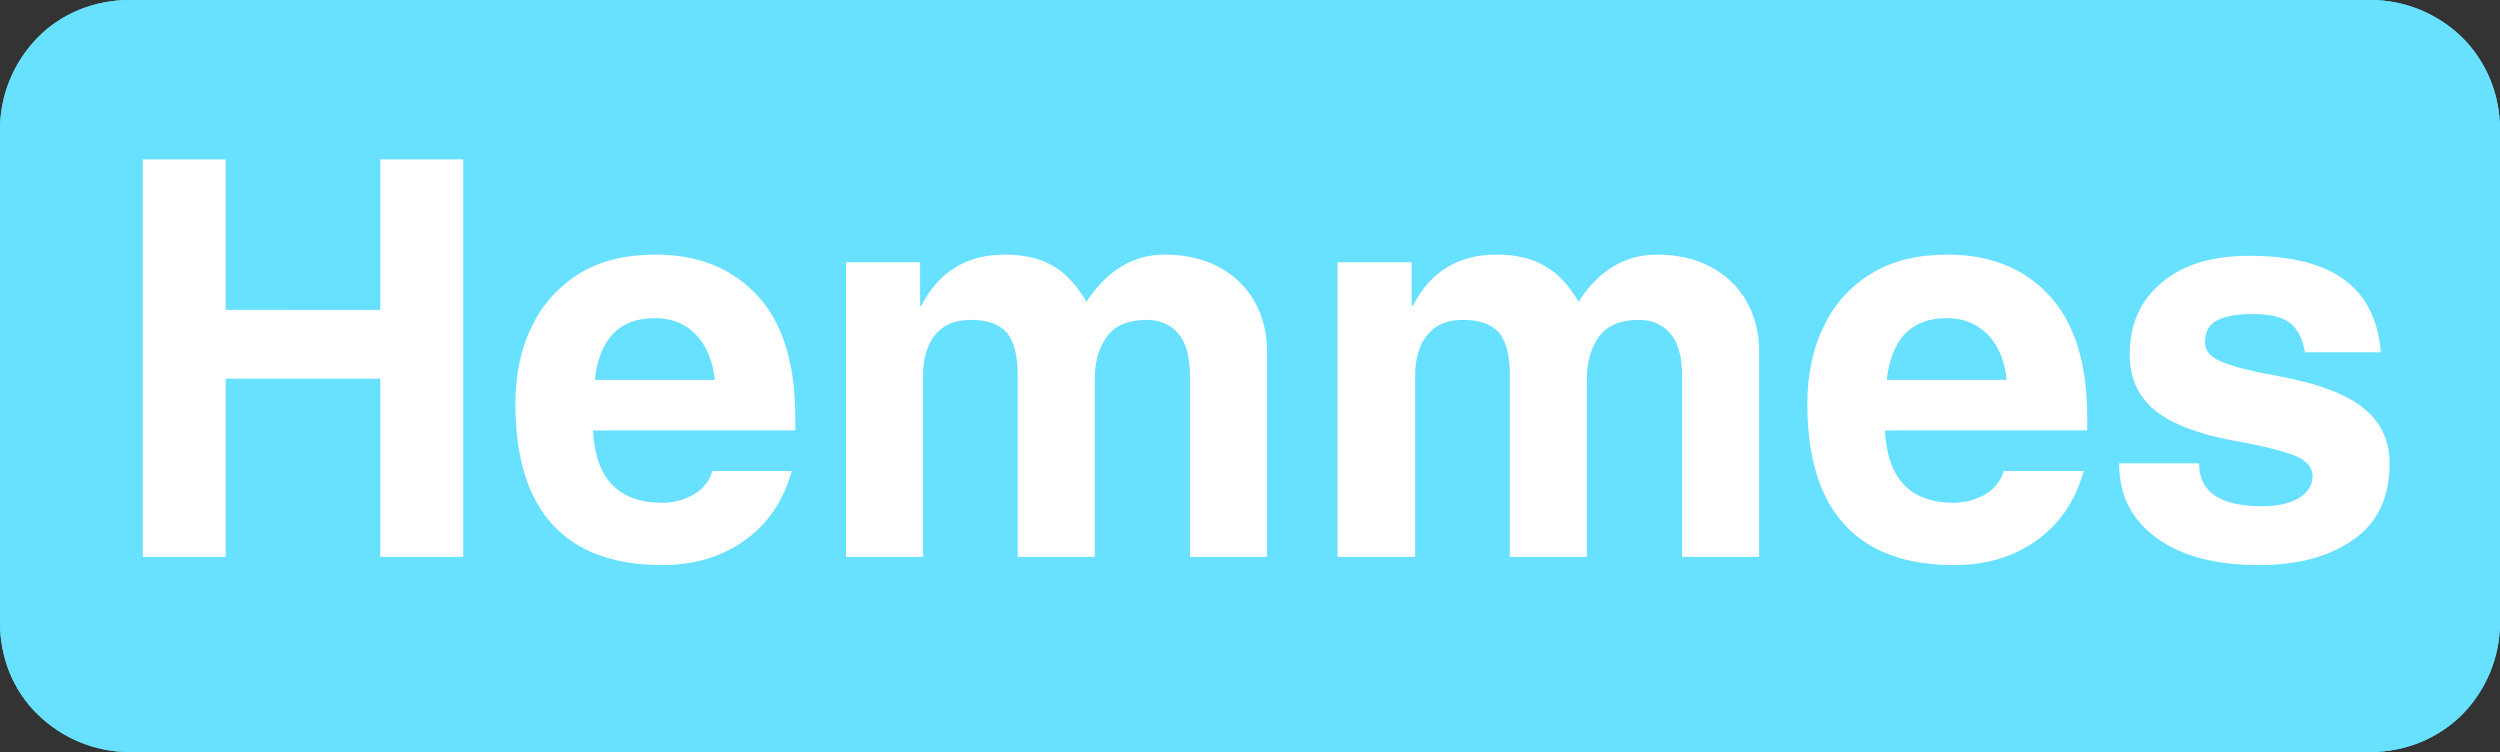 <?xml version="1.0" encoding="utf-8"?>
<!-- Generator: Adobe Illustrator 28.3.0, SVG Export Plug-In . SVG Version: 6.00 Build 0)  -->
<svg version="1.1" id="Capa_1" xmlns="http://www.w3.org/2000/svg" xmlns:xlink="http://www.w3.org/1999/xlink" x="0px" y="0px"
	 viewBox="0 0 425.2 127.9" style="enable-background:new 0 0 425.2 127.9;" xml:space="preserve">
<rect x="0" y="0" width="425.2" height="127.9" fill="#333333" stroke="none"/>
<style type="text/css">
	.st0{clip-path:url(#SVGID_00000034769699402993586020000005203420341843327896_);}
	.st1{clip-path:url(#SVGID_00000104706523150836289110000006594187015612220555_);}
	.st2{fill:#68E0FF;}
	.st3{fill:#FFFFFF;}
</style>
<g>
	<g>
		<g>
			<defs>
				<rect id="SVGID_1_" width="425.2" height="127.9"/>
			</defs>
			<clipPath id="SVGID_00000099642331803380058240000006773819816469416606_">
				<use xlink:href="#SVGID_1_"  style="overflow:visible;"/>
			</clipPath>
			<g style="clip-path:url(#SVGID_00000099642331803380058240000006773819816469416606_);">
				<g>
					<g>
						<defs>
							<path id="SVGID_00000014624125693864146280000003752312336903489925_" d="M22,0h381.2c5.8,0,11.4,2.3,15.6,6.4
								c4.1,4.1,6.4,9.7,6.4,15.6v83.9c0,5.8-2.3,11.4-6.4,15.6c-4.1,4.1-9.7,6.4-15.6,6.4H22c-5.8,0-11.4-2.3-15.6-6.4
								S0,111.8,0,105.9V22c0-5.8,2.3-11.4,6.4-15.6S16.2,0,22,0z"/>
						</defs>
						<use xlink:href="#SVGID_00000014624125693864146280000003752312336903489925_"  style="overflow:visible;fill:#68E0FF;"/>
						<clipPath id="SVGID_00000070798059300768898190000001323507753838590615_">
							<use xlink:href="#SVGID_00000014624125693864146280000003752312336903489925_"  style="overflow:visible;"/>
						</clipPath>
						<g style="clip-path:url(#SVGID_00000070798059300768898190000001323507753838590615_);">
							<path class="st2" d="M0,0h425.2v127.9H0V0z"/>
						</g>
					</g>
				</g>
			</g>
		</g>
	</g>
	<g>
		<g transform="translate(34.583, 211.608)">
			<g>
				<path class="st3" d="M30.1-158.9v-25.6h14.1v67.6H30.1v-30.3H3.8v30.3h-14.1v-67.6H3.8v25.6H30.1z"/>
			</g>
		</g>
	</g>
	<g>
		<g transform="translate(87.862, 211.608)">
			<g>
				<path class="st3" d="M24.8-126.1c2,0,3.7-0.5,5.3-1.4c1.6-0.9,2.7-2.3,3.2-4h13.5c-1.4,5.1-4.1,9-8,11.8
					c-3.9,2.8-8.6,4.2-14,4.2c-8.3,0-14.5-2.3-18.7-6.9c-4.2-4.6-6.3-11.4-6.3-20.5c0-4.9,0.9-9.4,2.8-13.2c1.8-3.8,4.6-6.8,8.1-9
					c3.6-2.2,7.9-3.2,13-3.2c7.2,0,12.9,2.3,17.2,6.9c4.3,4.6,6.5,11.5,6.5,20.8v2.2H13C13.4-130.2,17.3-126.1,24.8-126.1z
					 M23.5-157.5c-6,0-9.4,3.5-10.2,10.5h20.4c-0.3-3.2-1.4-5.8-3.2-7.7C28.8-156.5,26.4-157.5,23.5-157.5z"/>
			</g>
		</g>
	</g>
	<g>
		<g transform="translate(128.891, 211.608)">
			<g>
				<path class="st3" d="M55.9-160.3c3.5-5.3,7.9-8,13.3-8c3.5,0,6.6,0.7,9.2,2.1c2.6,1.4,4.7,3.4,6.1,5.9c1.4,2.5,2.1,5.3,2.1,8.5
					v34.9H73.5v-30.8c0-3.3-0.7-5.7-2-7.2c-1.3-1.5-3.1-2.3-5.3-2.3c-3.1,0-5.4,0.9-6.8,2.8c-1.4,1.9-2.1,4.3-2.1,7.4v30.1H44.2
					V-148c0-3.3-0.7-5.7-1.9-7.1c-1.3-1.4-3.3-2.1-6-2.1s-4.7,0.8-6.1,2.5c-1.4,1.7-2.1,4-2.1,6.9v30.9H15V-167h12.6v7.4h0.2
					c3-5.8,7.7-8.7,14.2-8.7c3.2,0,5.9,0.6,8,1.8C52.1-165.4,54.1-163.3,55.9-160.3z"/>
			</g>
		</g>
	</g>
	<g>
		<g transform="translate(194.492, 211.608)">
			<g>
				<path class="st3" d="M74-160.3c3.4-5.3,7.9-8,13.3-8c3.5,0,6.6,0.7,9.2,2.1c2.6,1.4,4.7,3.4,6.1,5.9c1.4,2.5,2.1,5.3,2.1,8.5
					v34.9H91.6v-30.8c0-3.3-0.7-5.7-2-7.2c-1.3-1.5-3.1-2.3-5.3-2.3c-3.1,0-5.4,0.9-6.8,2.8c-1.4,1.9-2.1,4.3-2.1,7.4v30.1H62.3
					V-148c0-3.3-0.7-5.7-1.9-7.1c-1.3-1.4-3.3-2.1-6-2.1s-4.7,0.8-6.1,2.5c-1.4,1.7-2.1,4-2.1,6.9v30.9H33V-167h12.6v7.4h0.2
					c3-5.8,7.7-8.7,14.2-8.7c3.2,0,5.9,0.6,8,1.8C70.2-165.4,72.2-163.3,74-160.3z"/>
			</g>
		</g>
	</g>
	<g>
		<g transform="translate(260.094, 211.608)">
			<g>
				<path class="st3" d="M72.2-126.1c1.9,0,3.7-0.5,5.3-1.4c1.6-0.9,2.7-2.3,3.2-4h13.6c-1.4,5.1-4.1,9-8,11.8
					c-3.9,2.8-8.6,4.2-14,4.2c-8.3,0-14.5-2.3-18.7-6.9c-4.2-4.6-6.3-11.4-6.3-20.5c0-4.9,0.9-9.4,2.8-13.2c1.8-3.8,4.5-6.8,8.1-9
					c3.6-2.2,7.9-3.2,13-3.2c7.2,0,12.9,2.3,17.2,6.9c4.3,4.6,6.5,11.5,6.5,20.8v2.2H60.5C60.9-130.2,64.8-126.1,72.2-126.1z
					 M71-157.5c-6,0-9.4,3.5-10.2,10.5h20.4c-0.3-3.2-1.4-5.8-3.2-7.7C76.2-156.5,73.9-157.5,71-157.5z"/>
			</g>
		</g>
	</g>
	<g>
		<g transform="translate(301.123, 211.608)">
			<g>
				<path class="st3" d="M103.8-151.7H90.9c-0.4-2.4-1.3-4.1-2.7-5.1c-1.4-1-3.5-1.4-6.3-1.4c-2.6,0-4.6,0.4-6,1.1
					c-1.4,0.8-2,2-2,3.8c0,1.4,1,2.5,3,3.3c2,0.8,5.2,1.6,9.7,2.4c6.9,1.3,11.7,3.2,14.5,5.6c2.8,2.4,4.2,5.4,4.2,9.2
					c0,5.8-2.1,10.2-6.2,13c-4.1,2.9-9.5,4.3-16,4.3c-7.3,0-13.2-1.5-17.4-4.6c-4.3-3.1-6.4-7.3-6.4-12.7h13.6
					c0,4.9,3.6,7.3,10.8,7.3c2.6,0,4.6-0.5,6.2-1.4c1.5-1,2.3-2.2,2.3-3.7c0-1.5-1-2.7-3-3.5c-2-0.8-5.5-1.7-10.6-2.6
					c-5.9-1.1-10.3-2.8-13.2-5.1c-2.9-2.4-4.3-5.5-4.3-9.6c0-5,1.8-9.1,5.4-12.1c3.6-3.1,8.6-4.6,14.9-4.6c7.3,0,12.8,1.4,16.5,4.3
					C101.4-161.1,103.4-157,103.8-151.7z"/>
			</g>
		</g>
	</g>
</g>
</svg>
